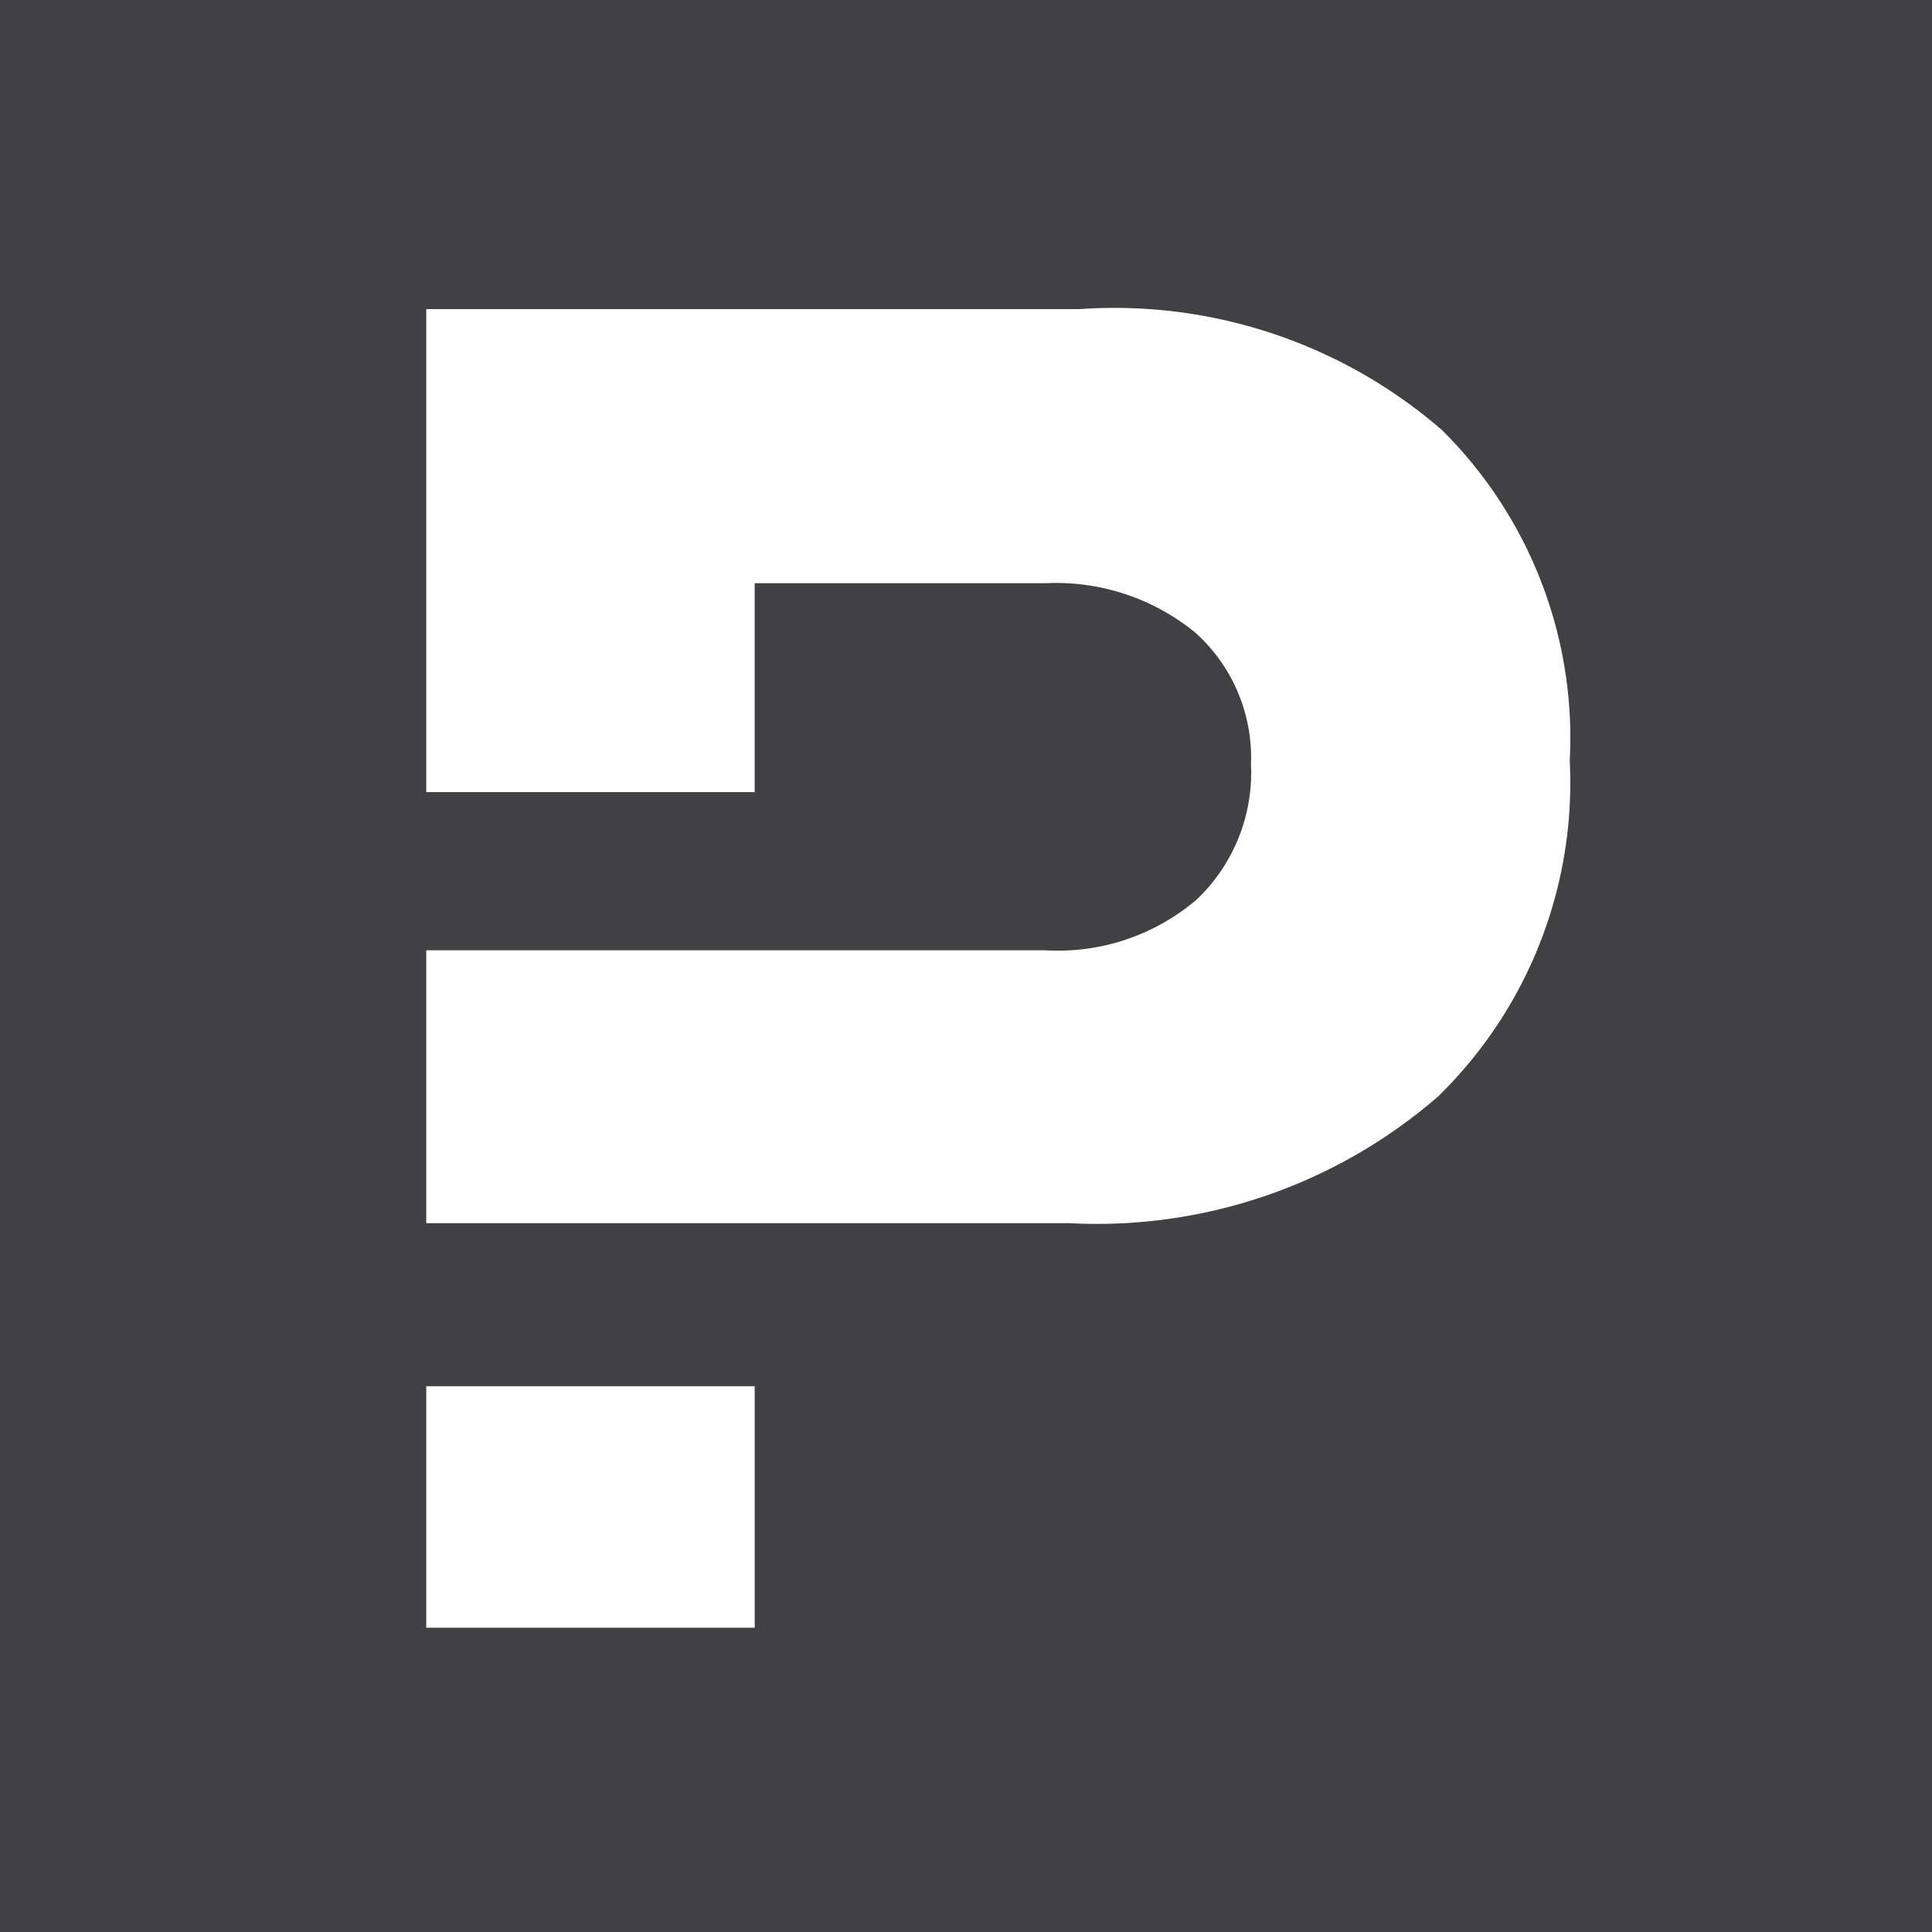 <svg id="Layer_1" data-name="Layer 1" xmlns="http://www.w3.org/2000/svg" viewBox="0 0 16 16">
  <defs>
    <style>.cls-1{fill:#414042;}.cls-2{fill:#fff;}</style>
  </defs>
  <rect class="cls-1" width="16" height="16" />
  <rect class="cls-2" x="3.53" y="11.48" width="2.72" height="2" />
  <path class="cls-2" d="M11.94,3.56a4.14,4.14,0,0,0-3-1H3.53v4H6.25V4.83H8.66a1.82,1.82,0,0,1,1.24.41,1.39,1.39,0,0,1,.46,1.09,1.45,1.45,0,0,1-.45,1.12,1.77,1.77,0,0,1-1.25.42H3.53v2.26H8.86a4.31,4.31,0,0,0,3.05-1.05A3.63,3.63,0,0,0,13,6.3,3.59,3.59,0,0,0,11.94,3.56Z" />
</svg>